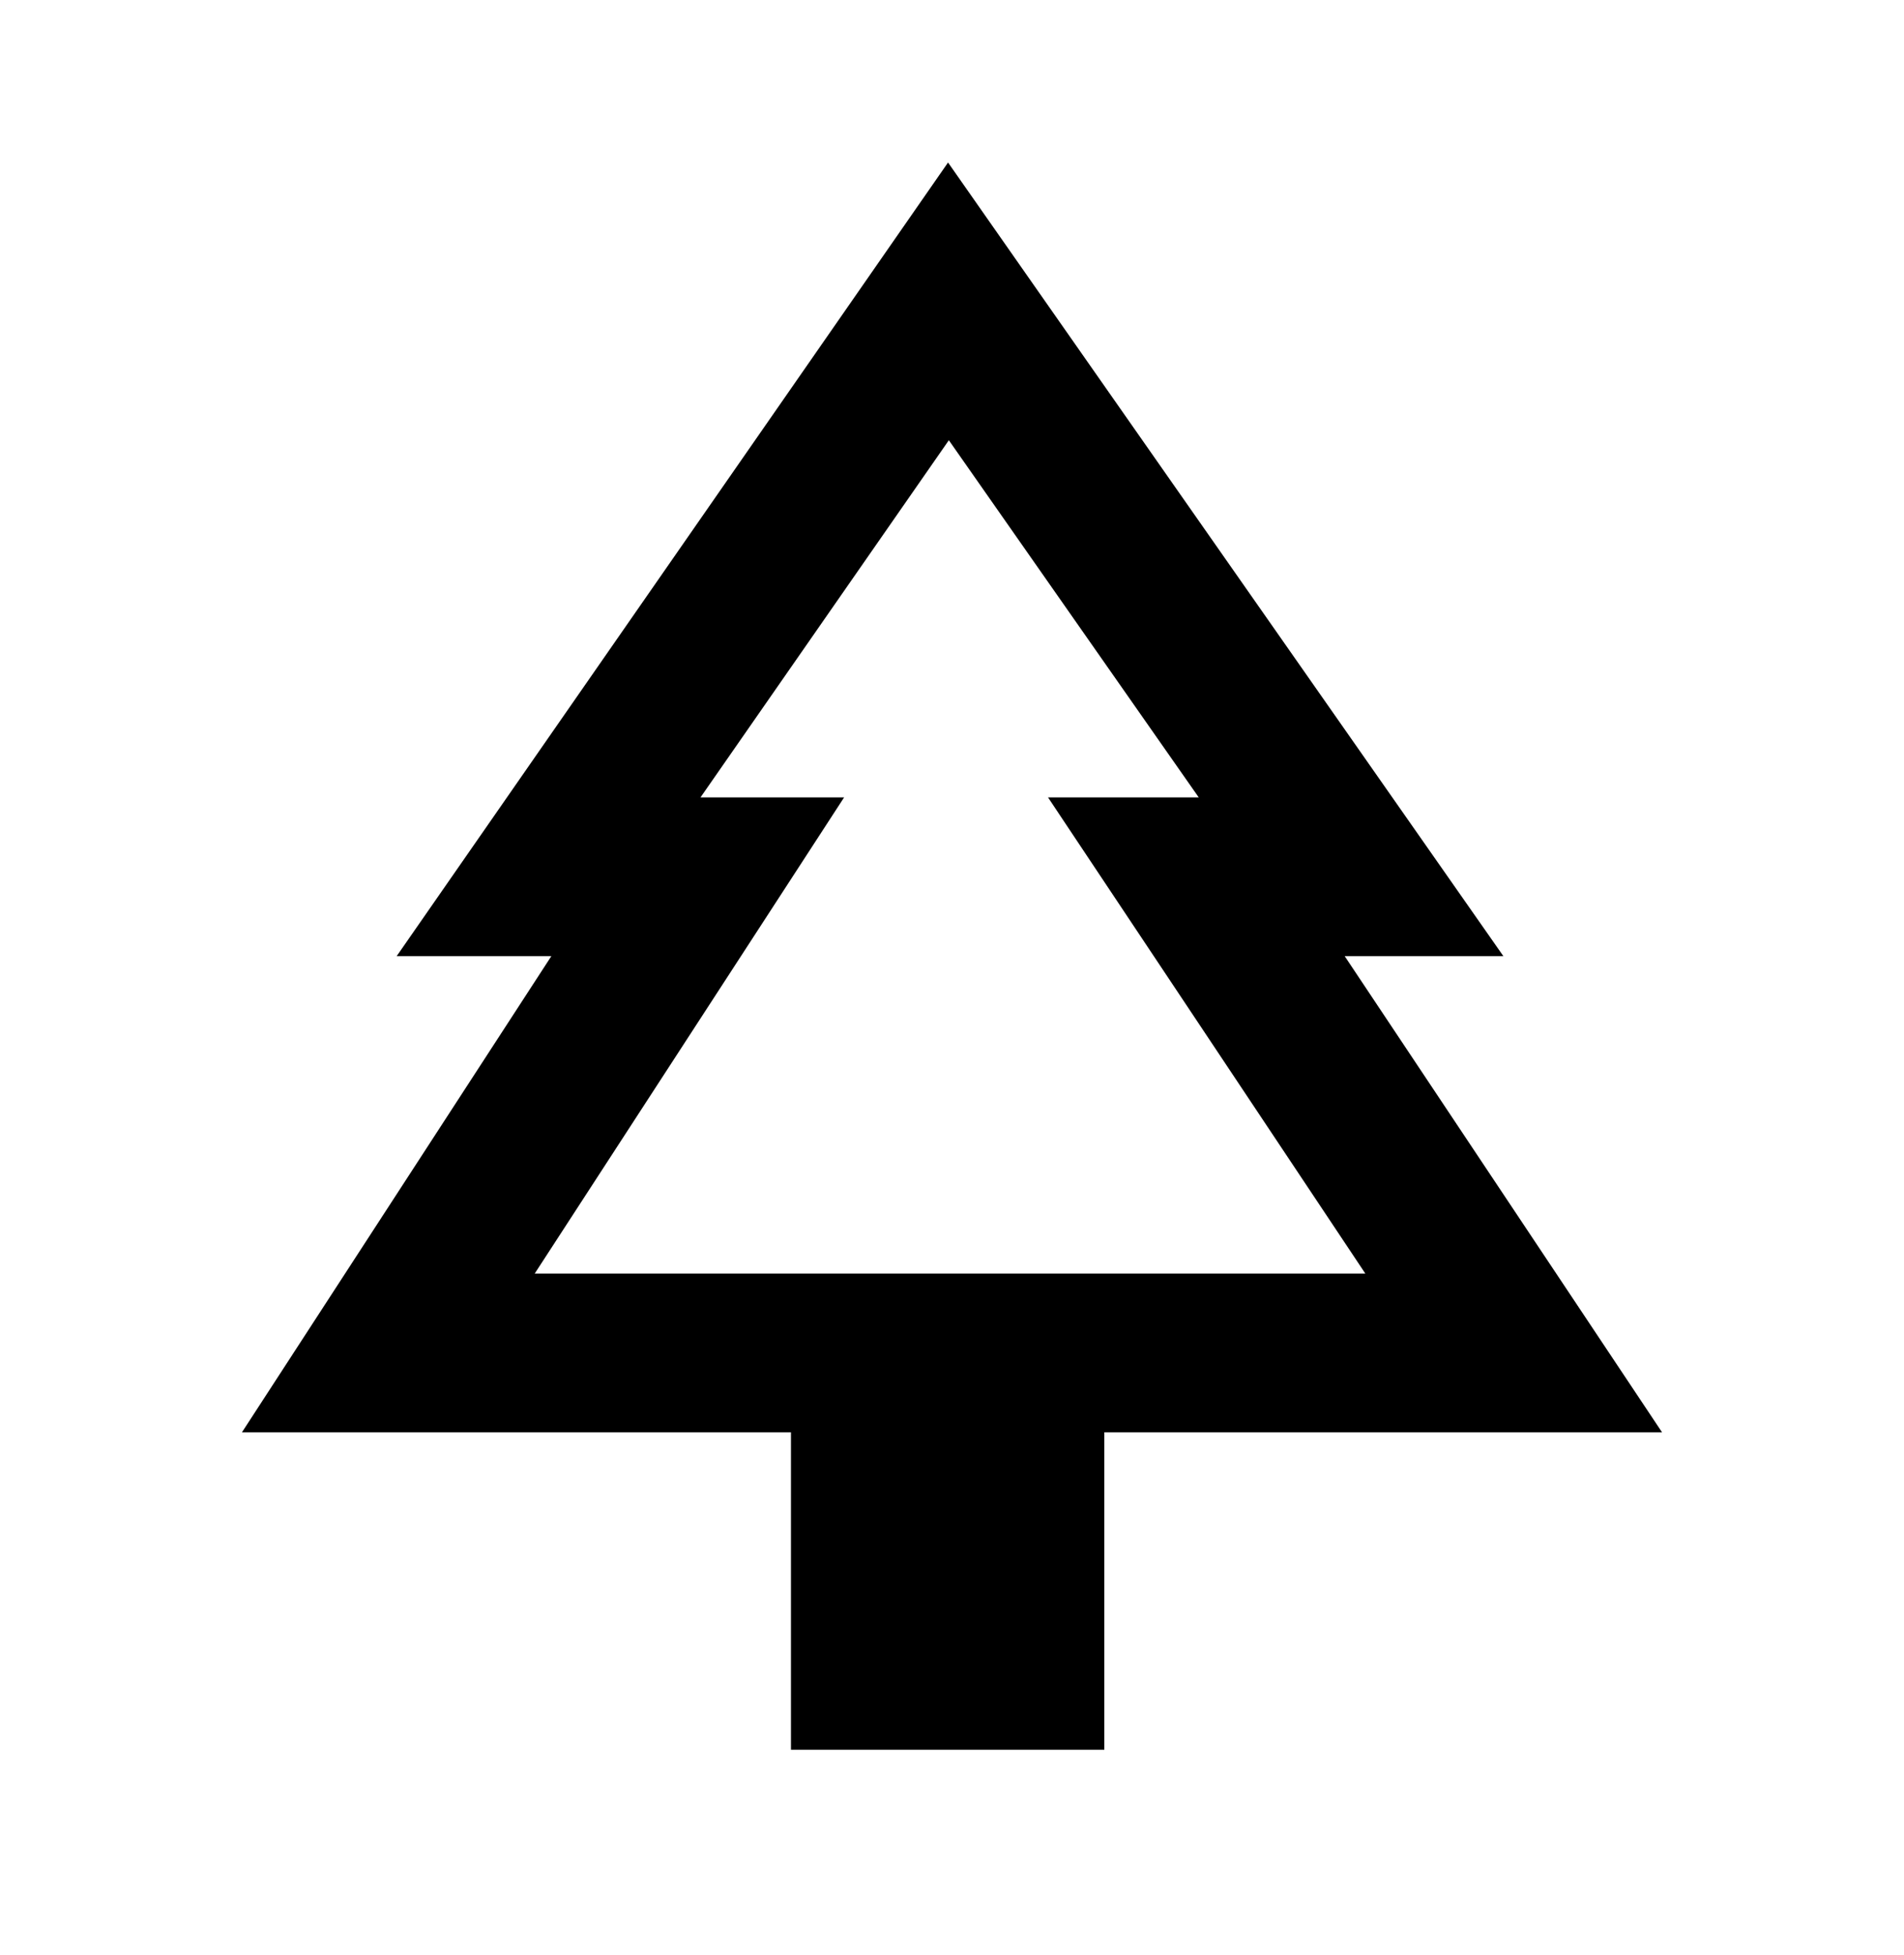 <svg width="38" height="39" viewBox="0 0 38 39" fill="none" xmlns="http://www.w3.org/2000/svg">
<path d="M26.837 19.075H30.004L18.921 3.242L7.917 19.075H11.004L4.829 28.575H15.786V34.908H22.04V28.575H33.171L26.837 19.075ZM10.672 25.408L16.847 15.908H13.981L18.937 8.783L23.924 15.908H20.916L27.249 25.408H10.672Z" fill="black"/>
</svg>
